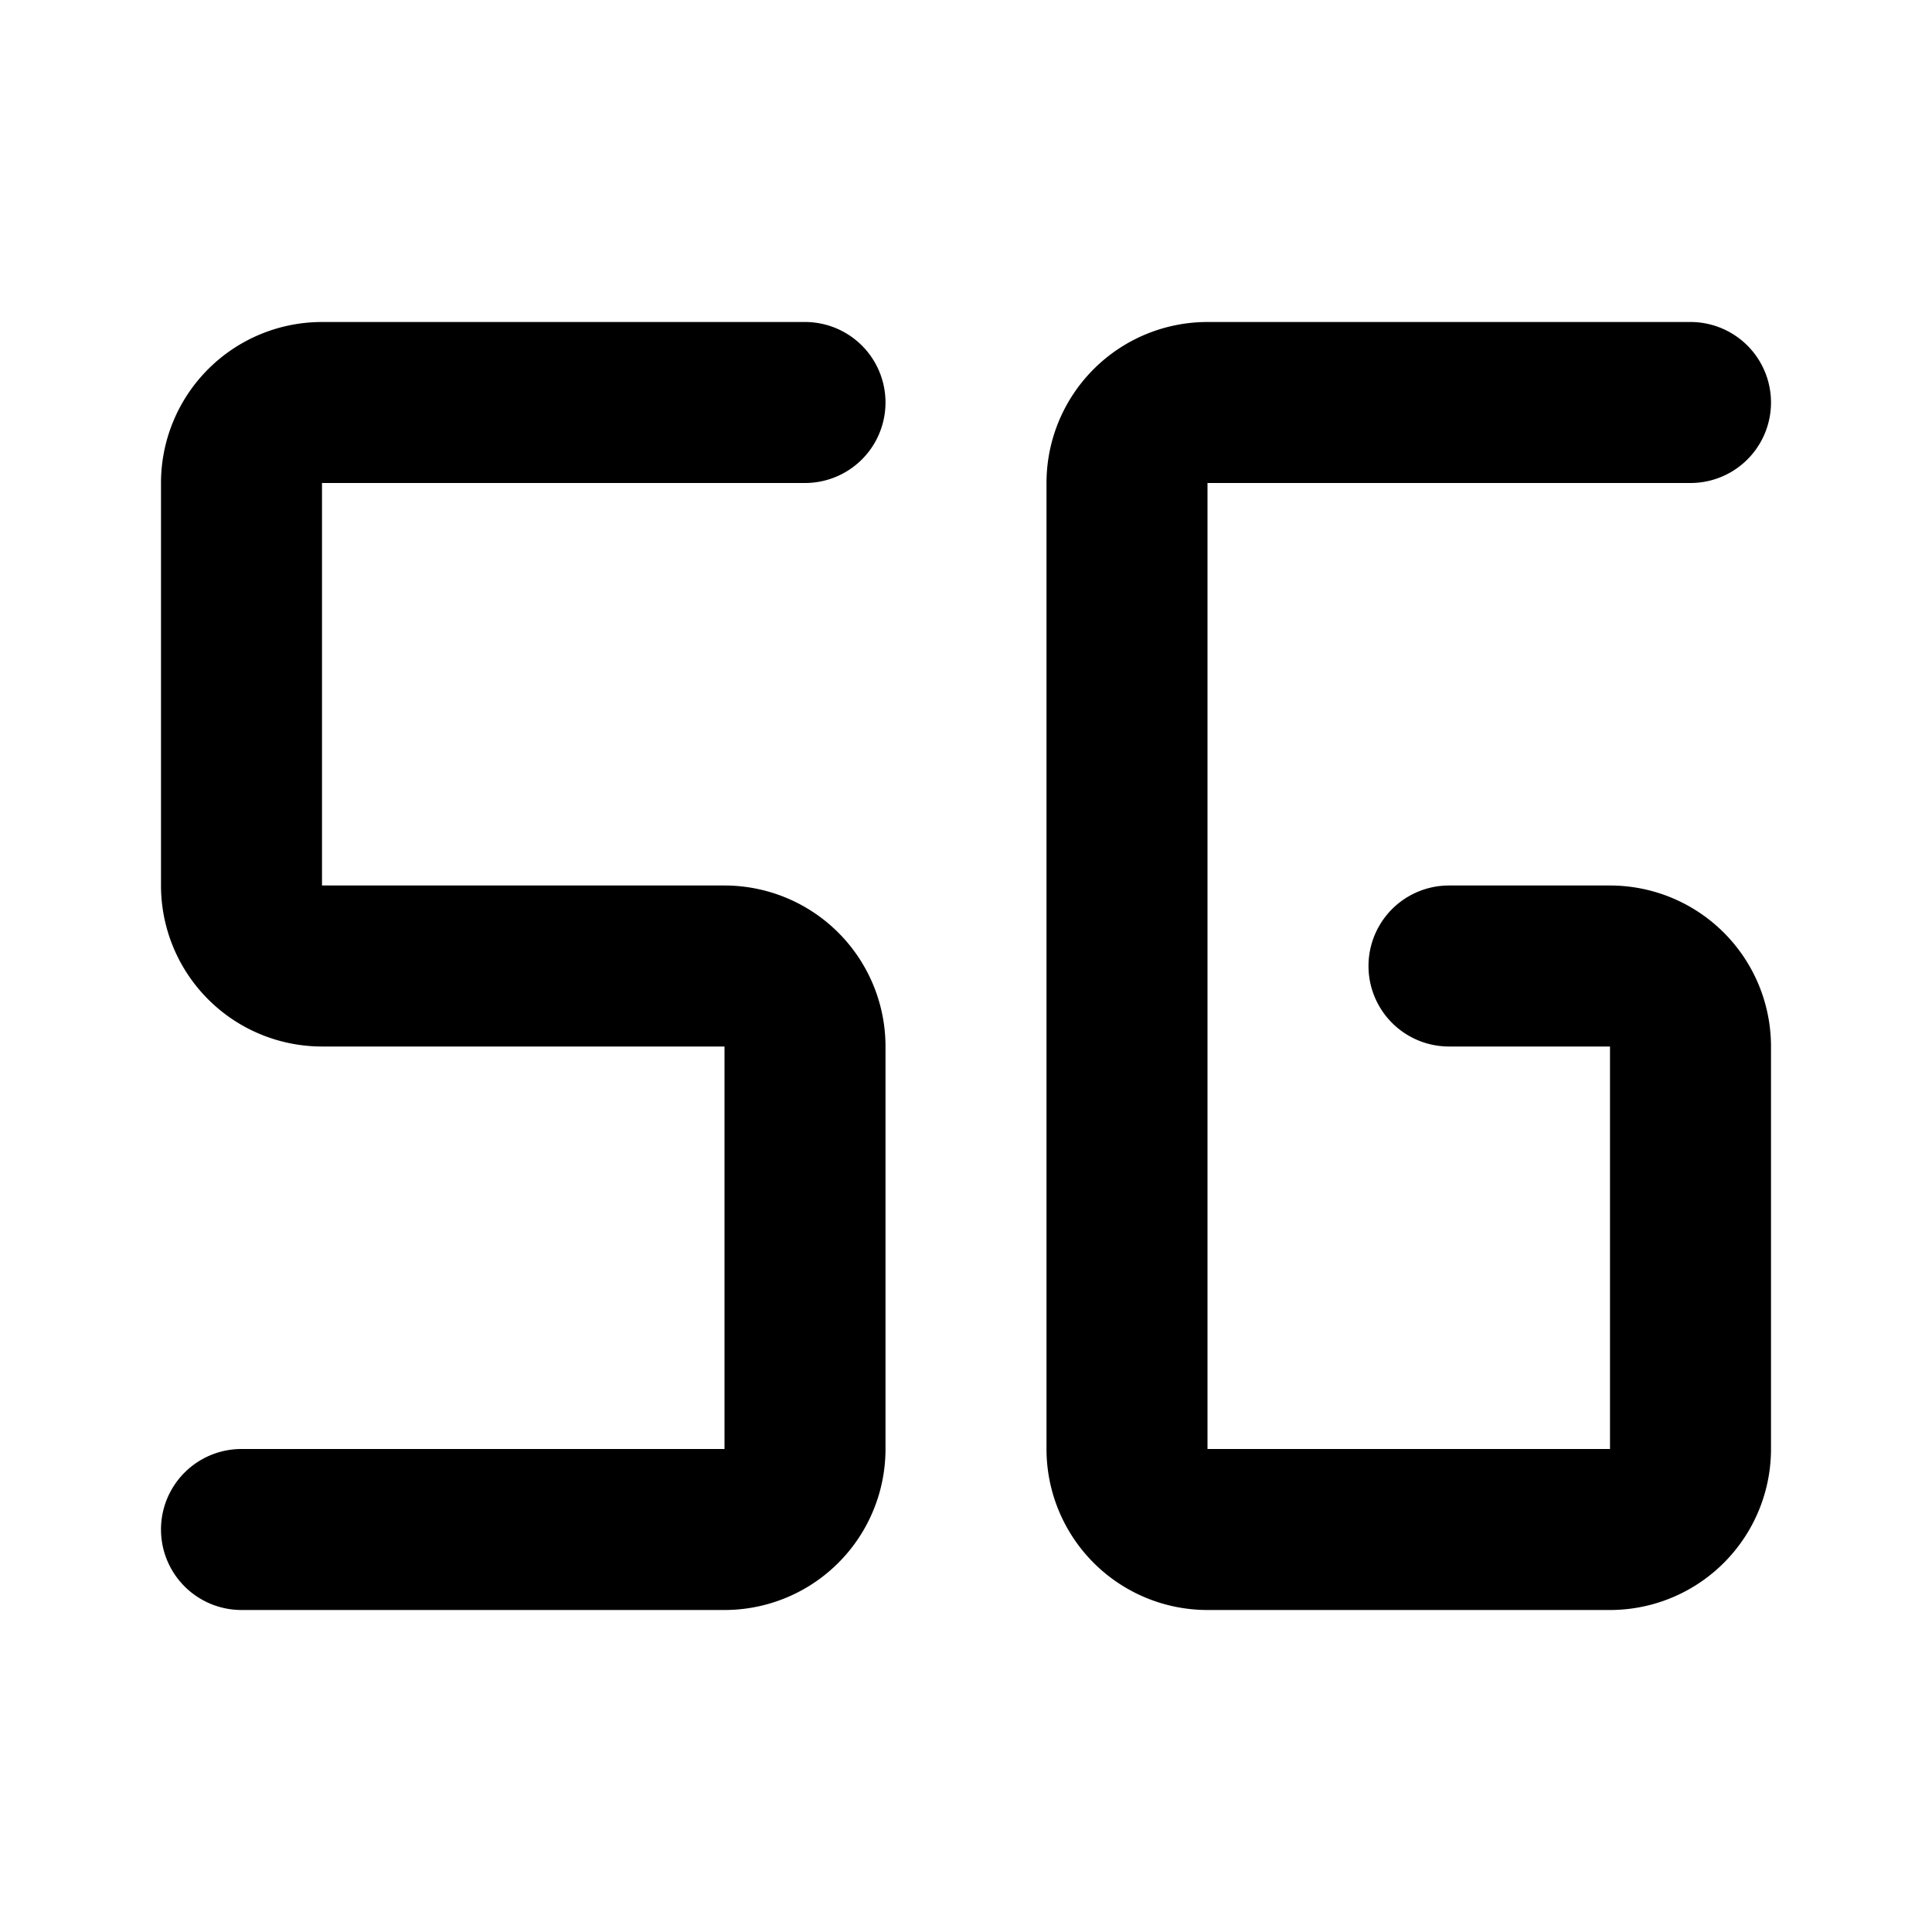 <?xml version="1.0" encoding="utf-8"?>
<svg fill="#000000" width="800px" height="800px" viewBox="0 0 24 24" id="5g" data-name="Flat Color" xmlns="http://www.w3.org/2000/svg" class="icon flat-color"><path id="primary" d="M22,13v5a2,2,0,0,1-2,2H15a2,2,0,0,1-2-2V6a2,2,0,0,1,2-2h6a1,1,0,0,1,0,2H15V18h5V13H18a1,1,0,0,1,0-2h2A2,2,0,0,1,22,13ZM10,6a1,1,0,0,0,0-2H4A2,2,0,0,0,2,6v5a2,2,0,0,0,2,2H9v5H3a1,1,0,0,0,0,2H9a2,2,0,0,0,2-2V13a2,2,0,0,0-2-2H4V6Z" style="fill: rgb(0, 0, 0);"></path></svg>